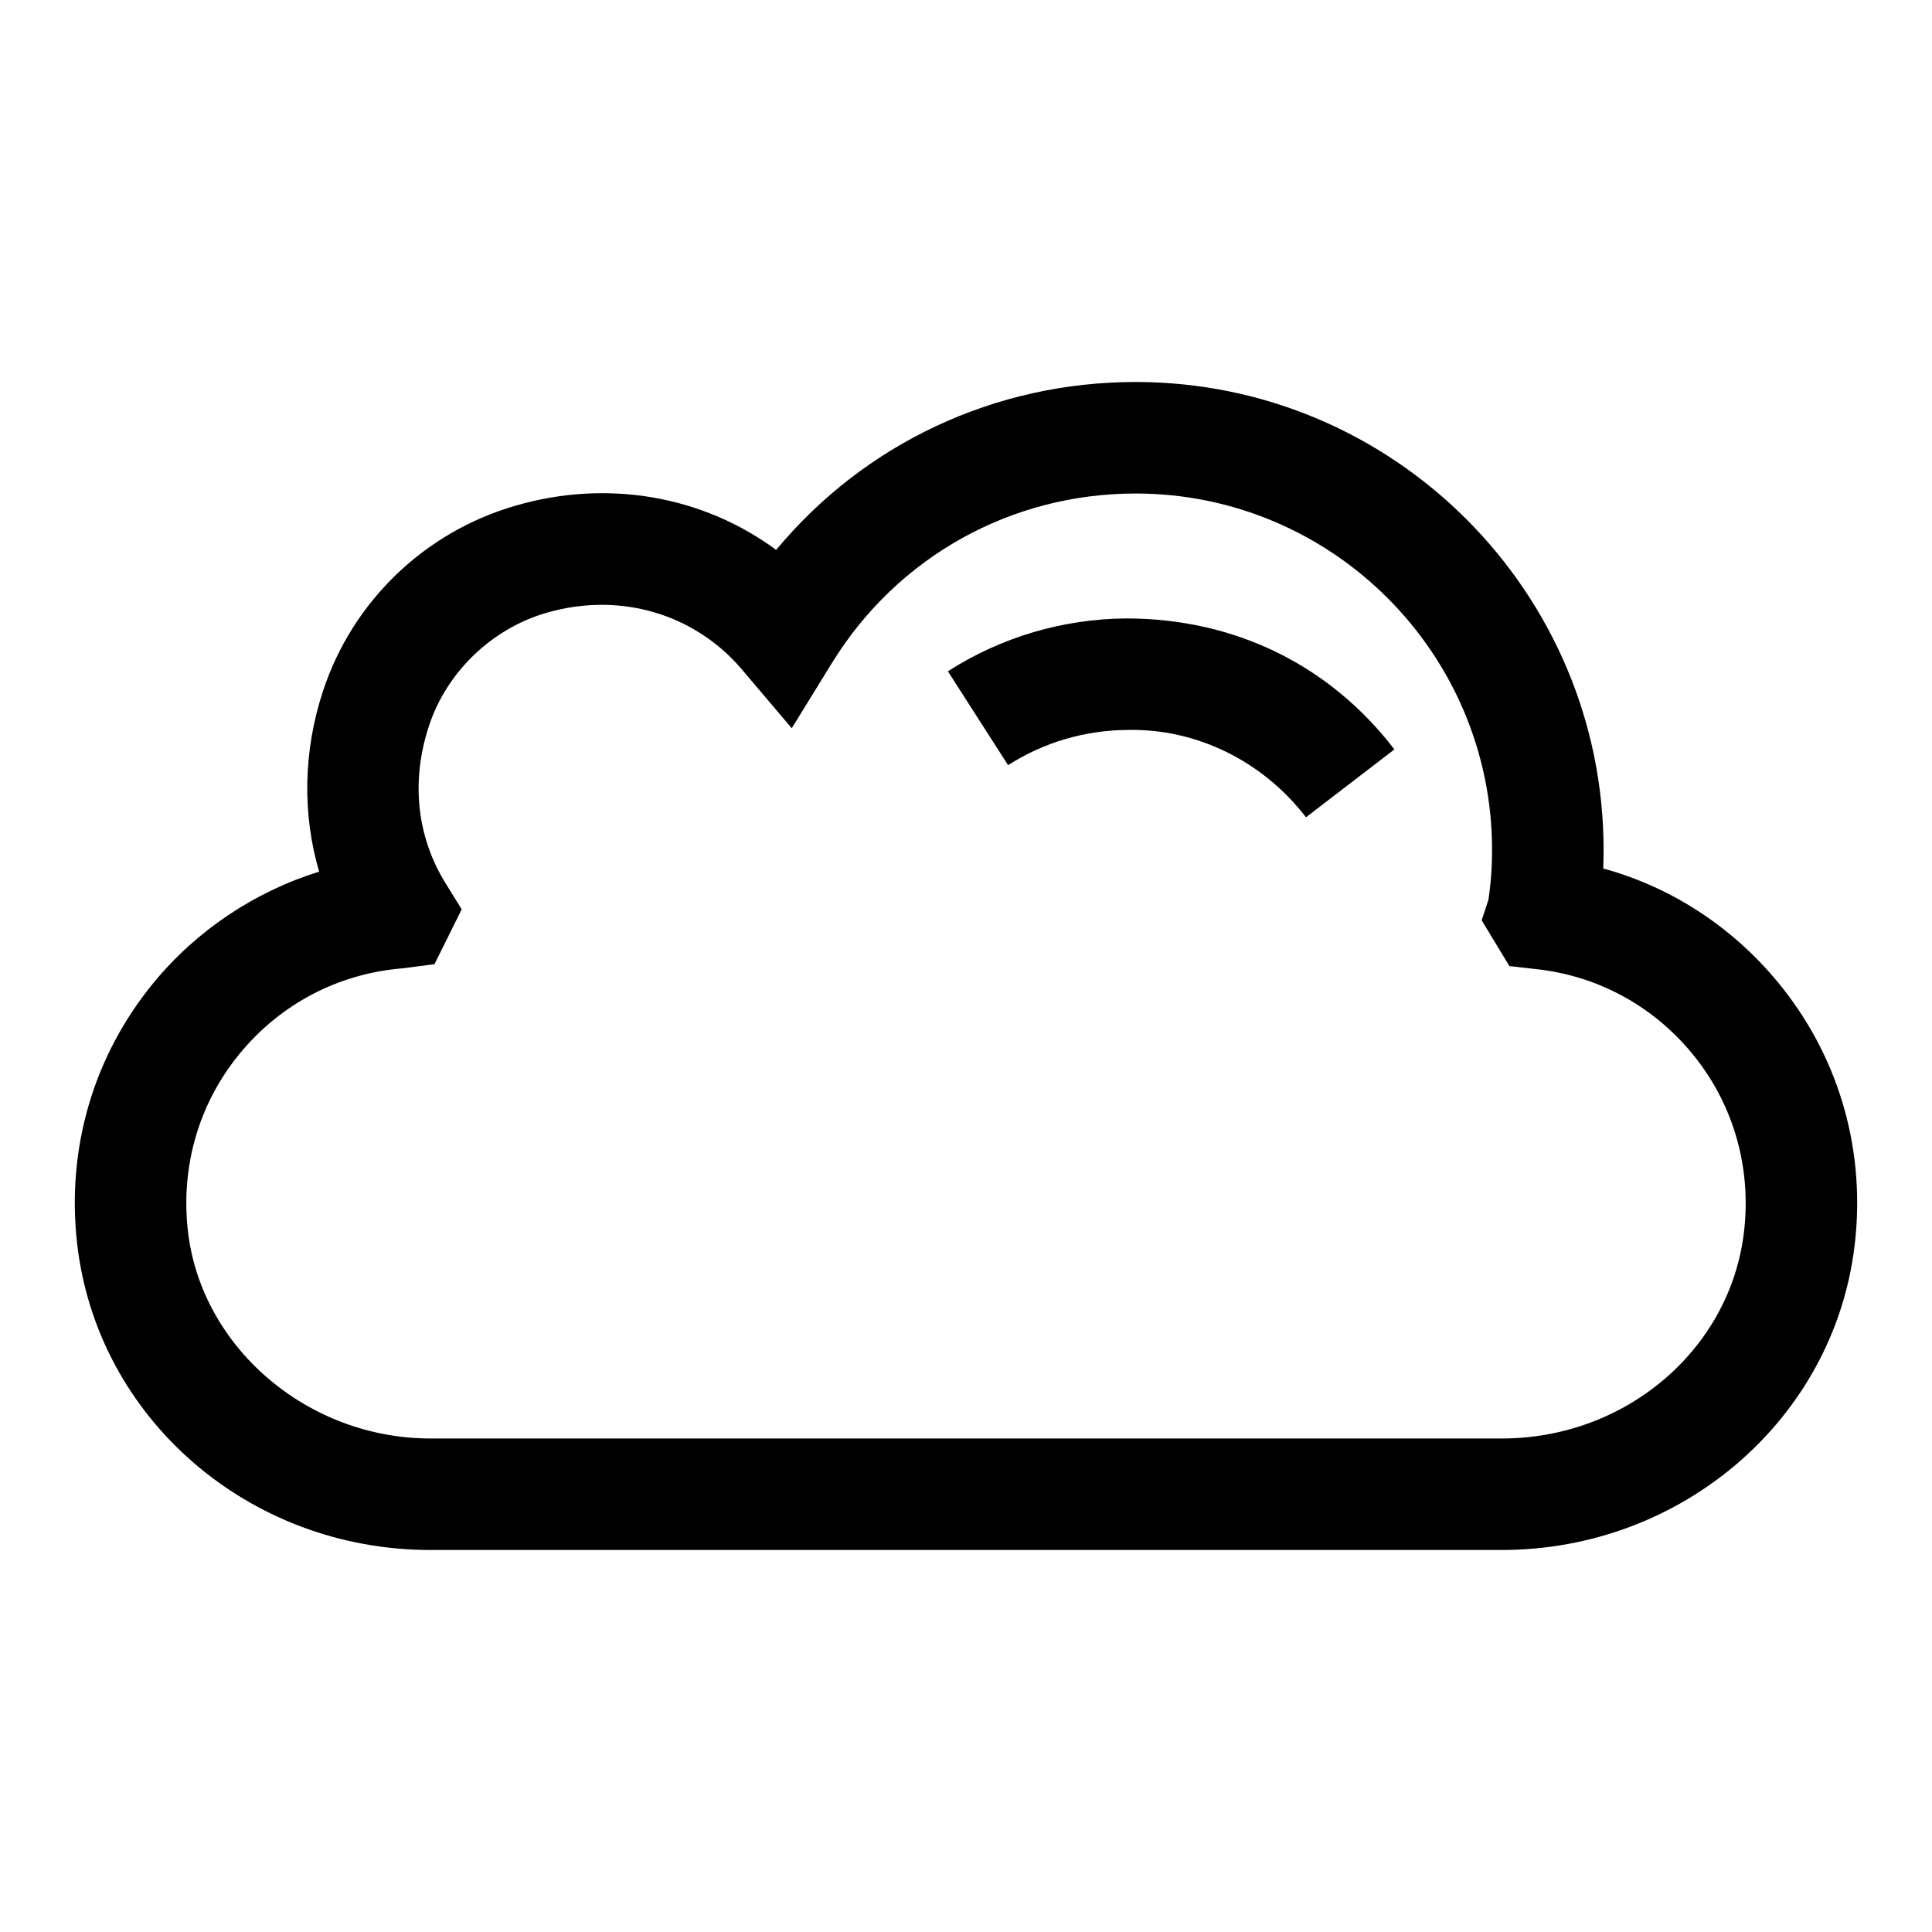 <?xml version="1.0" encoding="UTF-8"?>
<!-- Uploaded to: ICON Repo, www.iconrepo.com, Generator: ICON Repo Mixer Tools -->
<svg fill="#000000" width="800px" height="800px" version="1.1" viewBox="144 144 512 512" xmlns="http://www.w3.org/2000/svg">
 <g>
  <path d="m616.42 405.86c-12.41-15.684-29.094-26.66-47.547-31.703 0.059-1.617 0.098-3.254 0.098-4.906 0-68.387-55.629-124.02-124.02-124.02-37.387 0-71.879 16.355-95.258 44.496-19.453-14.305-44.613-18.828-69.117-11.707-24.07 6.984-43.121 25.324-50.961 49.059-5.273 15.973-5.512 32.723-1.039 47.914-17.027 5.301-32.422 15.52-43.871 29.441-15.902 19.348-23.109 43.844-20.281 68.992 5.207 46.375 45.449 81.336 93.621 81.336h283.92c47.703 0 87.898-34.578 93.496-80.434 3.043-24.762-3.731-49.086-19.047-68.473zm-10.277 64.898c-3.809 31.039-31.383 54.457-64.172 54.457l-283.93-0.004c-32.566 0-60.785-24.188-64.258-55.09-1.922-17.125 2.961-33.789 13.75-46.914 10.824-13.16 26.113-21.188 43.062-22.582l8.543-1.105 7.215-14.539-4.34-7.016c-7.59-12.297-9.141-27.074-4.328-41.613 4.703-14.27 16.633-25.746 31.133-29.949 4.887-1.426 9.812-2.117 14.645-2.117 14.277 0 27.746 6.043 37.184 17.172l13.172 15.527 10.68-17.328c17.328-28.094 47.402-44.871 80.449-44.871 52.09 0 94.461 42.371 94.461 94.461 0 4.688-0.328 9.141-0.98 13.25l-1.77 5.398 7.352 12.133 7.254 0.816c16.625 1.848 31.52 10.141 41.965 23.34 10.391 13.148 14.973 29.676 12.91 46.574z"/>
  <path d="m442.49 307.89c-16.836 0.125-33.203 4.965-47.289 14.008l15.953 24.879c9.398-6.023 20.309-9.254 31.566-9.332 18.414-0.434 35.984 8.312 47.375 23.148l23.438-17.992c-17.086-22.27-42.18-34.691-71.043-34.711z"/>
 </g>
</svg>